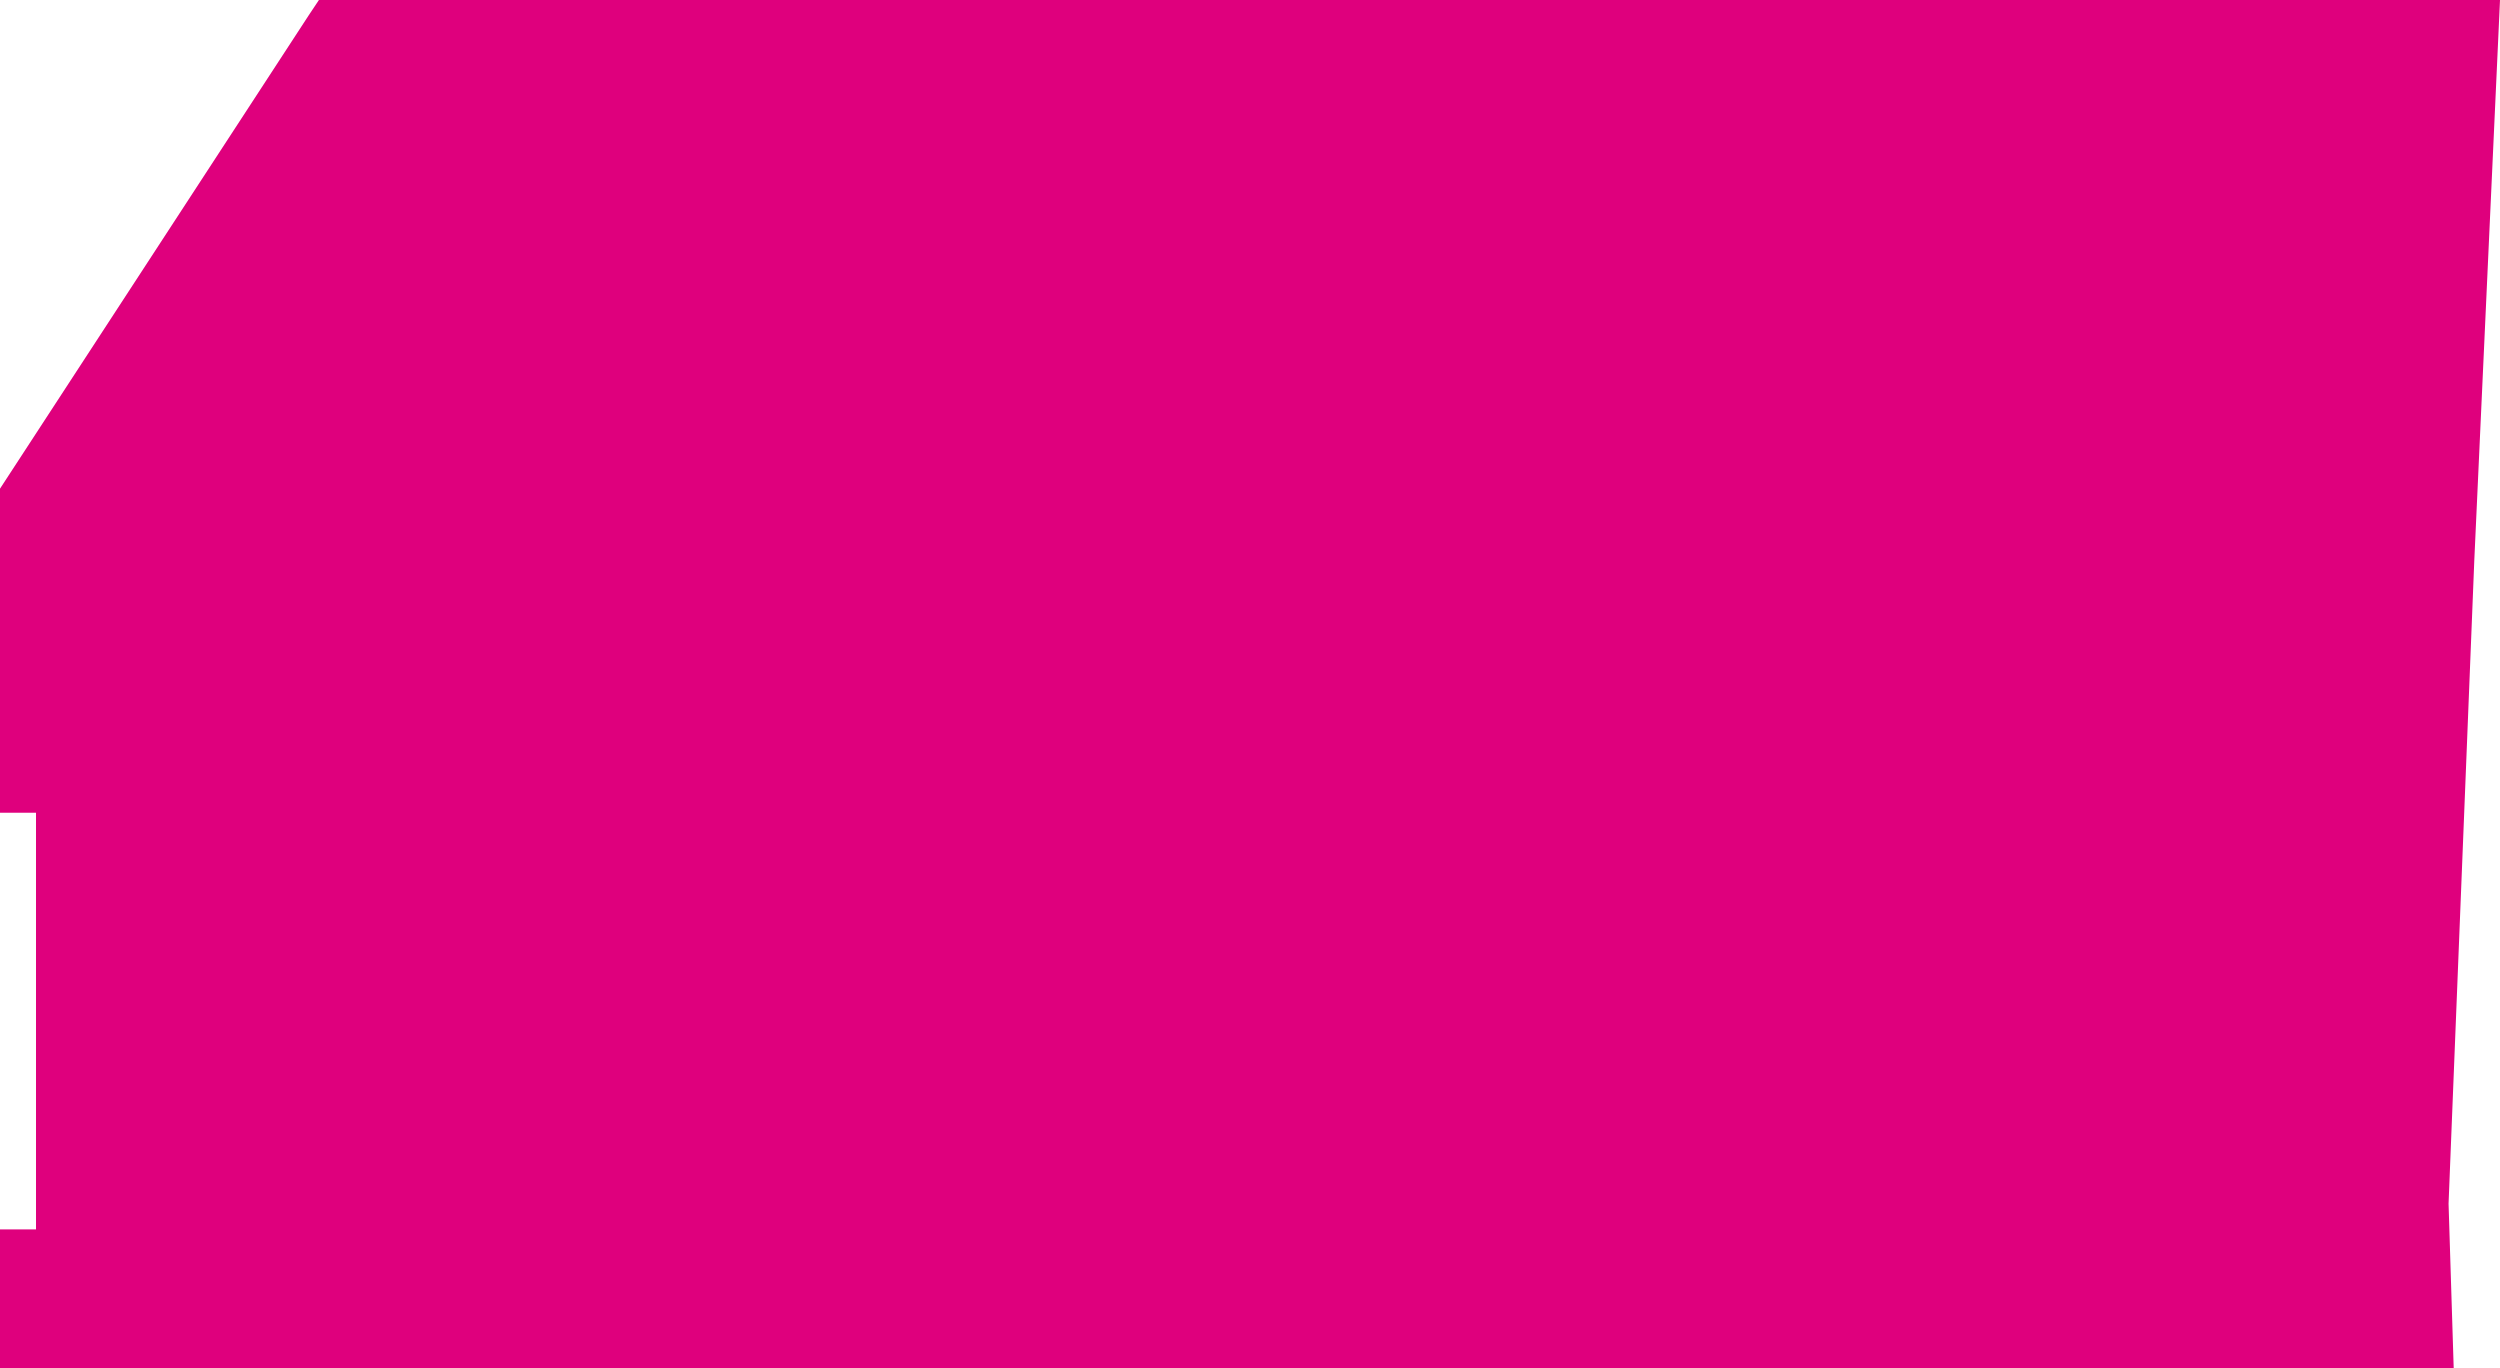 <?xml version="1.0" encoding="UTF-8" standalone="no"?>
<svg xmlns:xlink="http://www.w3.org/1999/xlink" height="13.3px" width="24.3px" xmlns="http://www.w3.org/2000/svg">
  <g transform="matrix(1.0, 0.0, 0.0, 1.0, 5.5, 22.15)">
    <path d="M18.3 -10.45 L18.35 -8.85 -5.5 -8.85 -5.5 -10.2 -5.15 -10.2 -5.15 -14.25 -5.5 -14.25 -5.5 -17.4 -2.5 -22.0 -2.4 -22.15 18.8 -22.15 18.55 -16.7 18.3 -10.45" fill="#df007d" fill-rule="evenodd" stroke="none"/>
  </g>
</svg>
